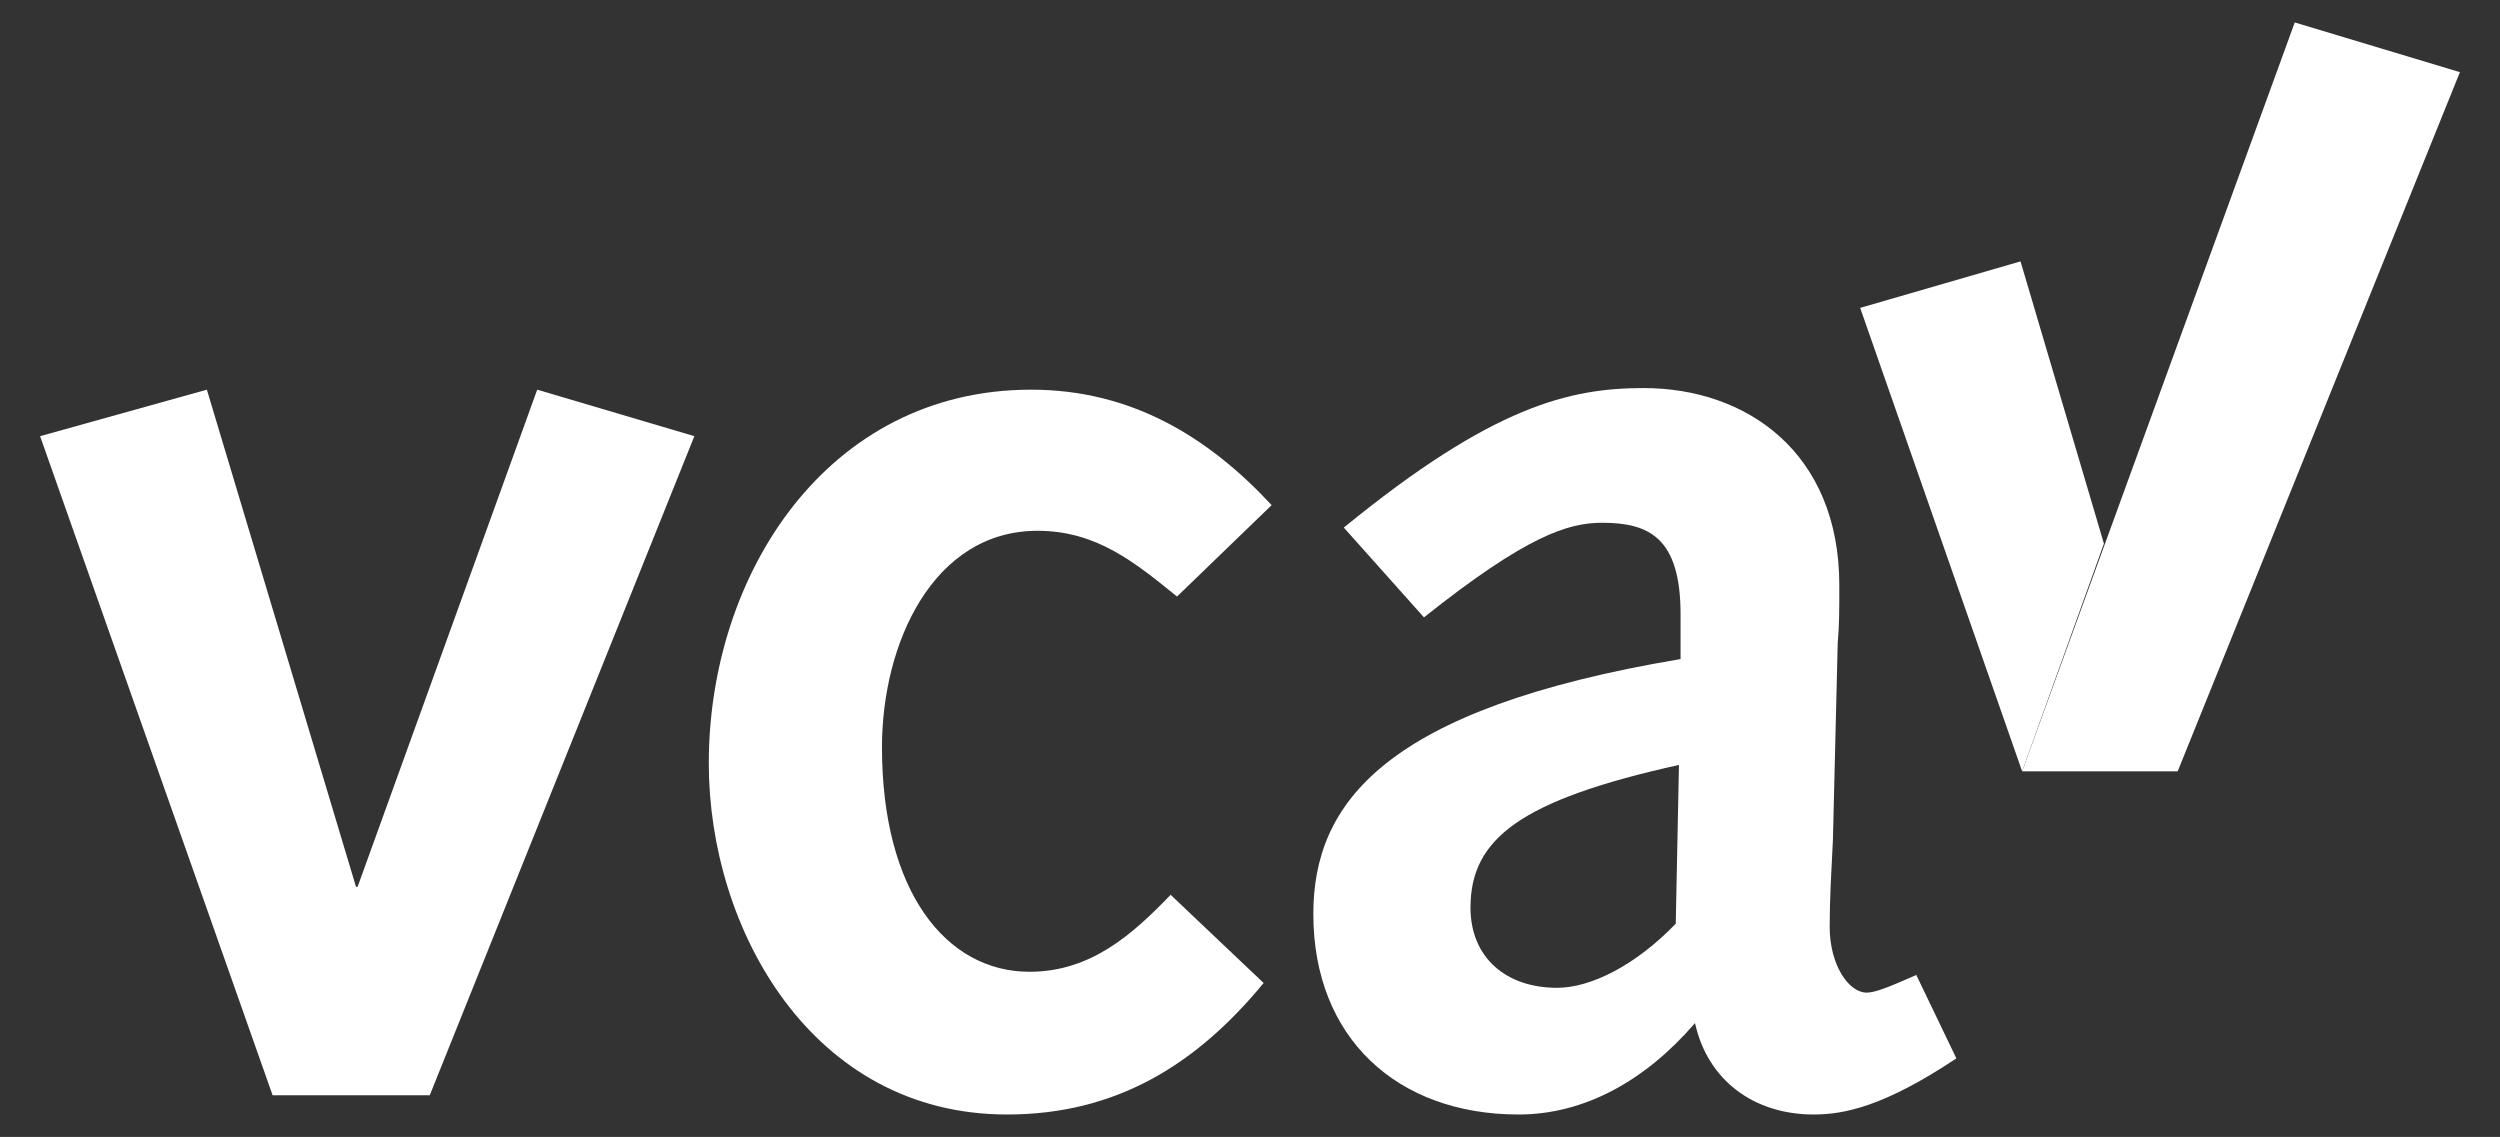 <?xml version="1.0" encoding="utf-8"?>
<!-- Generator: Adobe Illustrator 26.2.1, SVG Export Plug-In . SVG Version: 6.00 Build 0)  -->
<svg version="1.1" id="Laag_1" xmlns="http://www.w3.org/2000/svg" xmlns:xlink="http://www.w3.org/1999/xlink" x="0px" y="0px"
	 viewBox="0 0 155.9 70.9" style="enable-background:new 0 0 155.9 70.9;" xml:space="preserve">
<rect x="0" y="0" width="155.9" height="70.9" fill="#333333" stroke="none"/>
<style type="text/css">
	.st0{fill:#FFFFFF;}
</style>
<g>
	<polygon class="st0" points="143.1,1.4 126.1,48.1 135.8,48.1 153.4,4.5 	"/>
	<polygon class="st0" points="116,19.2 126.1,48.1 126.1,48.1 131.2,33.9 126,16.3 	"/>
	<polygon class="st0" points="22.3,55.3 22.2,55.3 12.9,24.3 2.5,27.2 17,68.3 26.8,68.3 43.3,27.2 33.5,24.3 	"/>
	<path class="st0" d="M78.8,61.3c-4.2,5.1-9.2,8.2-16,8.2c-12.2,0-18.6-11.6-18.6-21.9c0-11.8,7.4-23.3,20.1-23.3
		c6.3,0,11.1,3,15,7.2l-5.9,5.7c-2.6-2.1-5-4.1-8.7-4.1c-6.5,0-9.7,7-9.7,13.5c0,9,4,14,9.2,14c3.8,0,6.4-2.3,8.8-4.8L78.8,61.3z"/>
	<path class="st0" d="M104.7,47.7c-9.9,2.2-13,4.6-13,8.9c0,3.1,2.2,5,5.4,5c2.1,0,4.9-1.4,7.4-4L104.7,47.7z M83.8,32.9
		c9.3-7.6,14.1-8.7,18.7-8.7c6.4,0,12.2,4,12.2,12.3c0,1.5,0,2.5-0.1,3.6l-0.3,12.3c-0.1,2-0.2,3.6-0.2,5.4c0,2.4,1.2,4.1,2.3,4.1
		c0.5,0,1.3-0.3,3.1-1.1l2.5,5.2c-4.5,3-7,3.5-8.9,3.5c-3.7,0-6.6-2.1-7.4-5.7c-3.1,3.6-6.9,5.7-11,5.7c-7.6,0-12.8-4.8-12.8-12.5
		c0-6.9,4.4-12.8,22.9-15.9v-2.8c0-4.8-2-5.7-4.9-5.7c-2.1,0-4.7,0.8-11.1,5.9L83.8,32.9z"/>
</g>
</svg>
